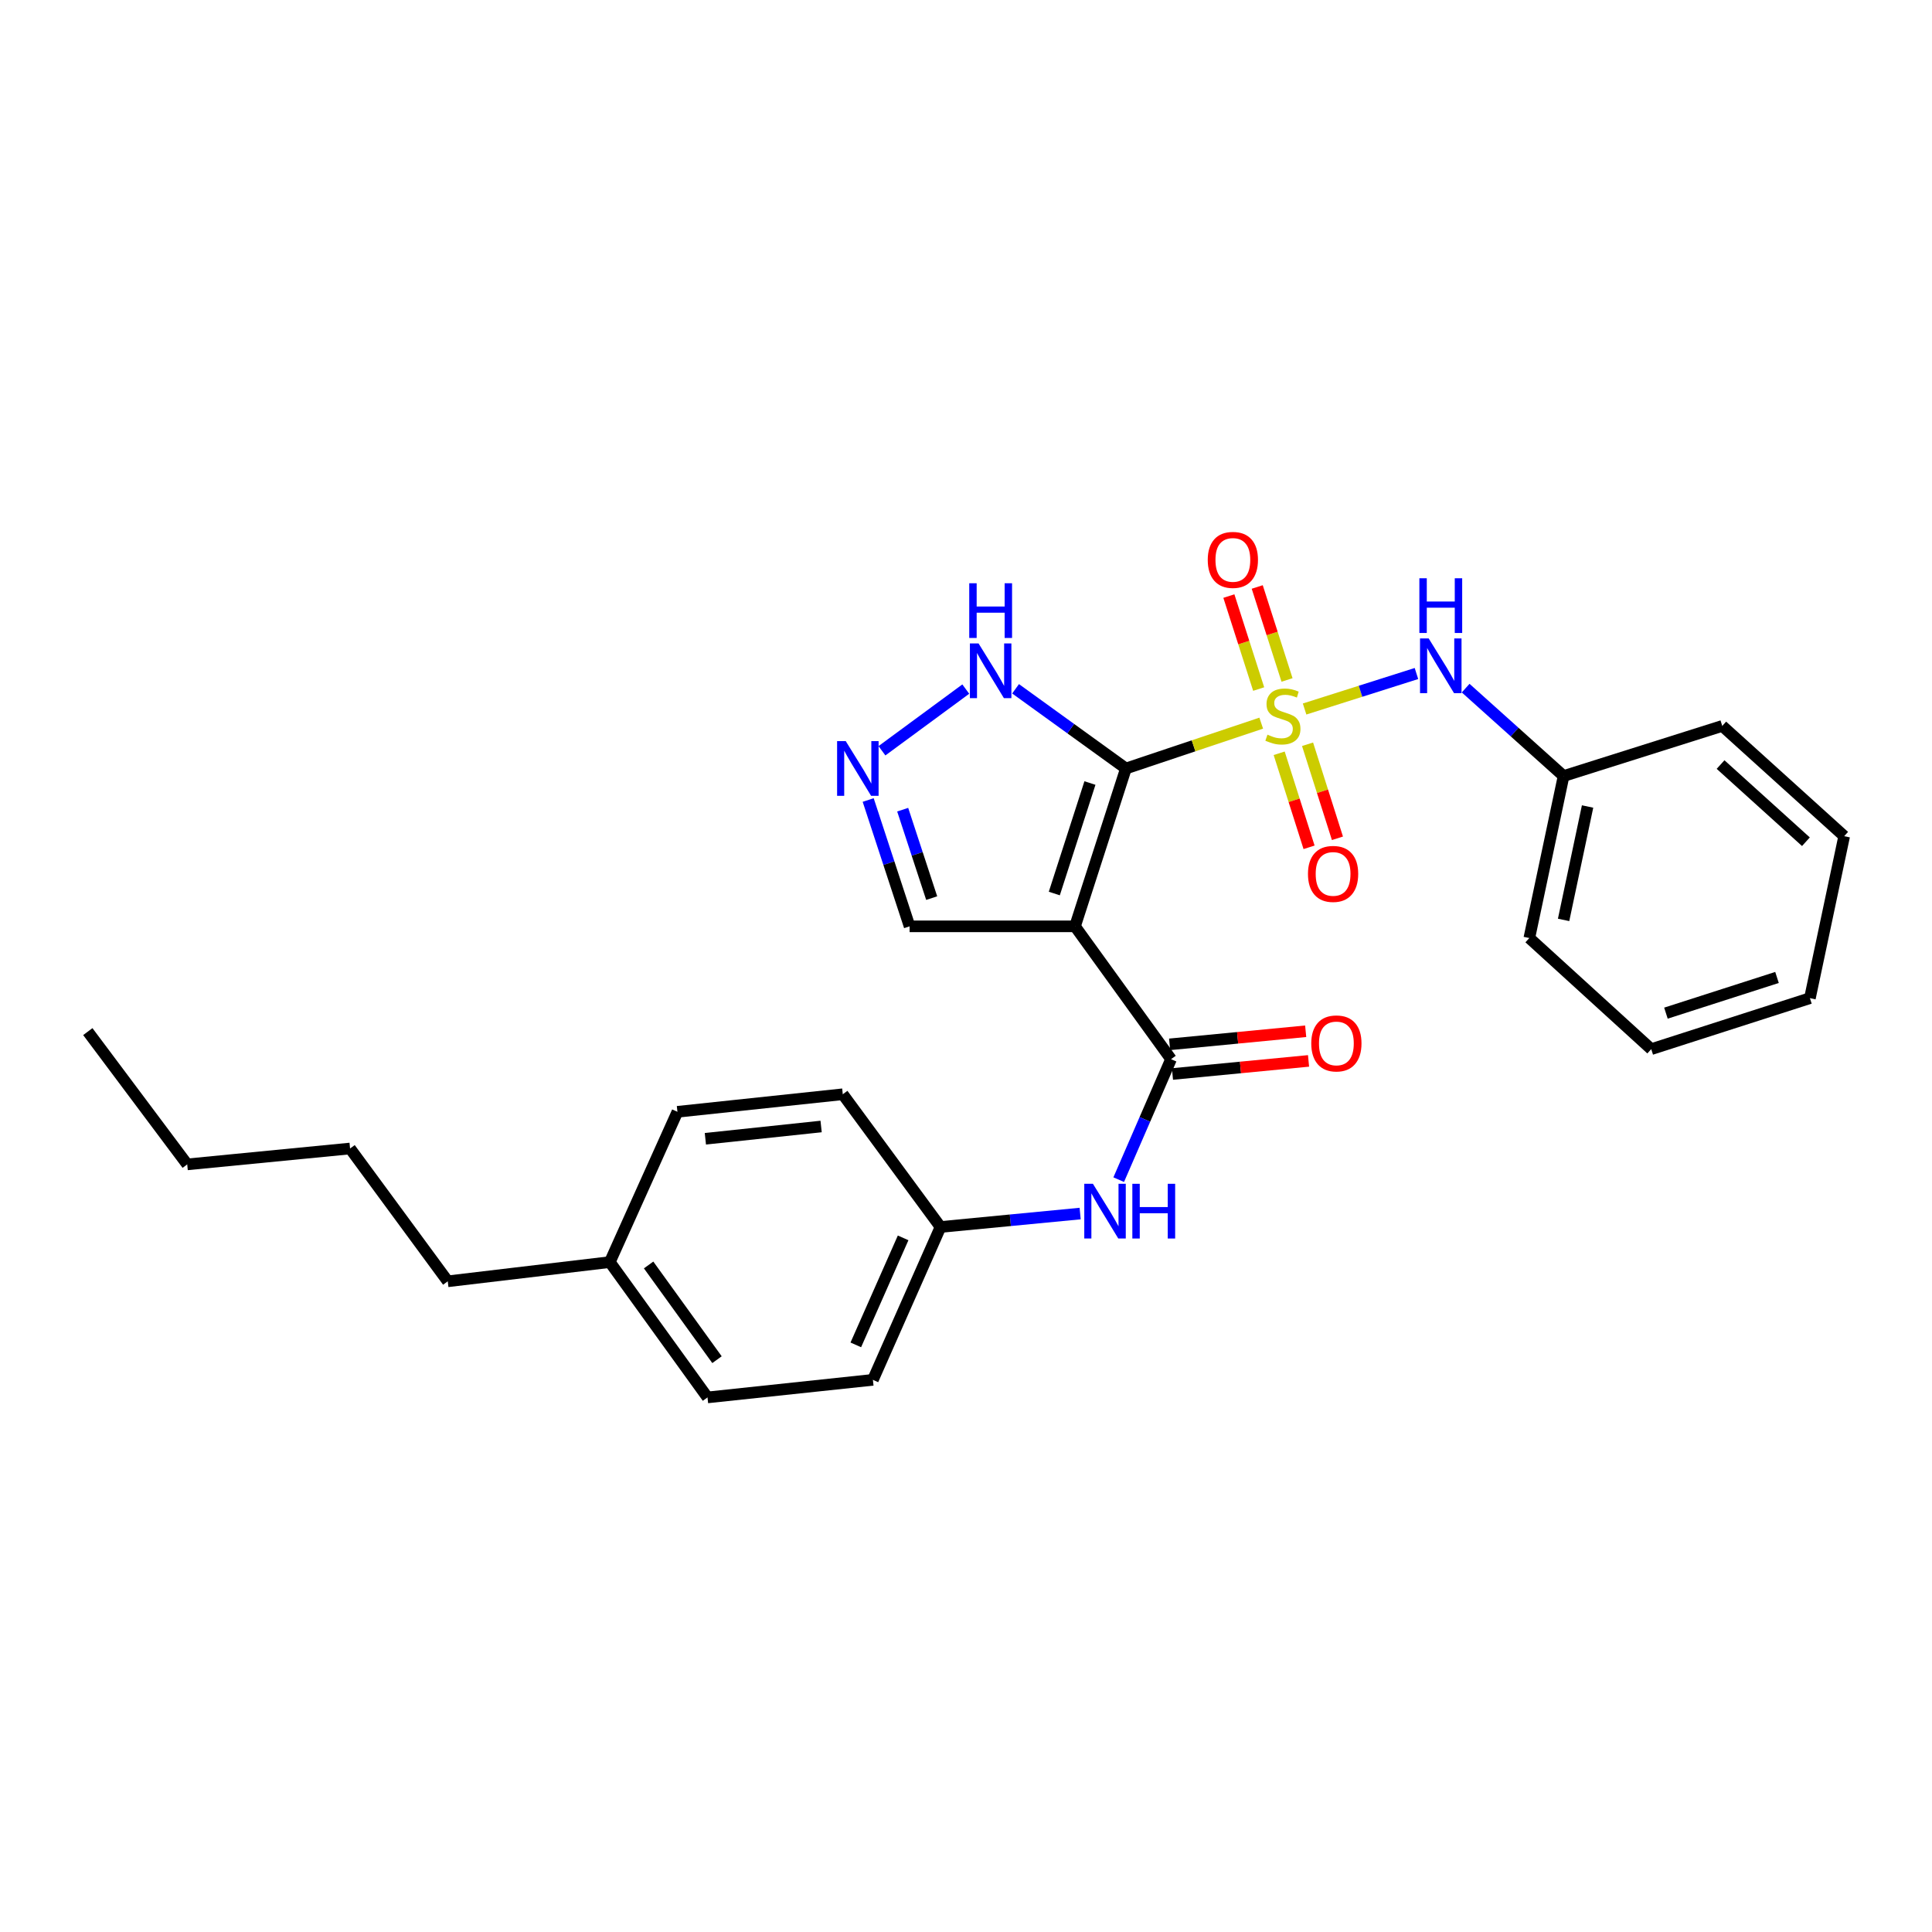 <?xml version='1.0' encoding='iso-8859-1'?>
<svg version='1.1' baseProfile='full'
              xmlns='http://www.w3.org/2000/svg'
                      xmlns:rdkit='http://www.rdkit.org/xml'
                      xmlns:xlink='http://www.w3.org/1999/xlink'
                  xml:space='preserve'
width='1000px' height='1000px' viewBox='0 0 1000 1000'>
<!-- END OF HEADER -->
<rect style='opacity:1.0;fill:#FFFFFF;stroke:none' width='1000' height='1000' x='0' y='0'> </rect>
<path class='bond-0' d='M 582.774,397.771 L 617.792,386.036' style='fill:none;fill-rule:evenodd;stroke:#000000;stroke-width:6px;stroke-linecap:butt;stroke-linejoin:miter;stroke-opacity:1' />
<path class='bond-0' d='M 617.792,386.036 L 652.809,374.3' style='fill:none;fill-rule:evenodd;stroke:#CCCC00;stroke-width:6px;stroke-linecap:butt;stroke-linejoin:miter;stroke-opacity:1' />
<path class='bond-1' d='M 582.774,397.771 L 556.424,479.474' style='fill:none;fill-rule:evenodd;stroke:#000000;stroke-width:6px;stroke-linecap:butt;stroke-linejoin:miter;stroke-opacity:1' />
<path class='bond-1' d='M 564.151,405.295 L 545.707,462.488' style='fill:none;fill-rule:evenodd;stroke:#000000;stroke-width:6px;stroke-linecap:butt;stroke-linejoin:miter;stroke-opacity:1' />
<path class='bond-3' d='M 582.774,397.771 L 554.216,377.146' style='fill:none;fill-rule:evenodd;stroke:#000000;stroke-width:6px;stroke-linecap:butt;stroke-linejoin:miter;stroke-opacity:1' />
<path class='bond-3' d='M 554.216,377.146 L 525.659,356.52' style='fill:none;fill-rule:evenodd;stroke:#0000FF;stroke-width:6px;stroke-linecap:butt;stroke-linejoin:miter;stroke-opacity:1' />
<path class='bond-5' d='M 675.255,366.979 L 704.205,357.795' style='fill:none;fill-rule:evenodd;stroke:#CCCC00;stroke-width:6px;stroke-linecap:butt;stroke-linejoin:miter;stroke-opacity:1' />
<path class='bond-5' d='M 704.205,357.795 L 733.155,348.611' style='fill:none;fill-rule:evenodd;stroke:#0000FF;stroke-width:6px;stroke-linecap:butt;stroke-linejoin:miter;stroke-opacity:1' />
<path class='bond-7' d='M 662.098,389.898 L 669.833,414.233' style='fill:none;fill-rule:evenodd;stroke:#CCCC00;stroke-width:6px;stroke-linecap:butt;stroke-linejoin:miter;stroke-opacity:1' />
<path class='bond-7' d='M 669.833,414.233 L 677.569,438.569' style='fill:none;fill-rule:evenodd;stroke:#FF0000;stroke-width:6px;stroke-linecap:butt;stroke-linejoin:miter;stroke-opacity:1' />
<path class='bond-7' d='M 676.788,385.228 L 684.523,409.564' style='fill:none;fill-rule:evenodd;stroke:#CCCC00;stroke-width:6px;stroke-linecap:butt;stroke-linejoin:miter;stroke-opacity:1' />
<path class='bond-7' d='M 684.523,409.564 L 692.259,433.9' style='fill:none;fill-rule:evenodd;stroke:#FF0000;stroke-width:6px;stroke-linecap:butt;stroke-linejoin:miter;stroke-opacity:1' />
<path class='bond-8' d='M 666.166,351.945 L 658.453,327.883' style='fill:none;fill-rule:evenodd;stroke:#CCCC00;stroke-width:6px;stroke-linecap:butt;stroke-linejoin:miter;stroke-opacity:1' />
<path class='bond-8' d='M 658.453,327.883 L 650.741,303.821' style='fill:none;fill-rule:evenodd;stroke:#FF0000;stroke-width:6px;stroke-linecap:butt;stroke-linejoin:miter;stroke-opacity:1' />
<path class='bond-8' d='M 651.487,356.65 L 643.775,332.588' style='fill:none;fill-rule:evenodd;stroke:#CCCC00;stroke-width:6px;stroke-linecap:butt;stroke-linejoin:miter;stroke-opacity:1' />
<path class='bond-8' d='M 643.775,332.588 L 636.063,308.526' style='fill:none;fill-rule:evenodd;stroke:#FF0000;stroke-width:6px;stroke-linecap:butt;stroke-linejoin:miter;stroke-opacity:1' />
<path class='bond-2' d='M 556.424,479.474 L 606.126,548.23' style='fill:none;fill-rule:evenodd;stroke:#000000;stroke-width:6px;stroke-linecap:butt;stroke-linejoin:miter;stroke-opacity:1' />
<path class='bond-9' d='M 556.424,479.474 L 470.807,479.474' style='fill:none;fill-rule:evenodd;stroke:#000000;stroke-width:6px;stroke-linecap:butt;stroke-linejoin:miter;stroke-opacity:1' />
<path class='bond-6' d='M 606.126,548.23 L 592.583,579.41' style='fill:none;fill-rule:evenodd;stroke:#000000;stroke-width:6px;stroke-linecap:butt;stroke-linejoin:miter;stroke-opacity:1' />
<path class='bond-6' d='M 592.583,579.41 L 579.04,610.589' style='fill:none;fill-rule:evenodd;stroke:#0000FF;stroke-width:6px;stroke-linecap:butt;stroke-linejoin:miter;stroke-opacity:1' />
<path class='bond-10' d='M 606.865,555.902 L 642.081,552.512' style='fill:none;fill-rule:evenodd;stroke:#000000;stroke-width:6px;stroke-linecap:butt;stroke-linejoin:miter;stroke-opacity:1' />
<path class='bond-10' d='M 642.081,552.512 L 677.298,549.122' style='fill:none;fill-rule:evenodd;stroke:#FF0000;stroke-width:6px;stroke-linecap:butt;stroke-linejoin:miter;stroke-opacity:1' />
<path class='bond-10' d='M 605.388,540.558 L 640.604,537.169' style='fill:none;fill-rule:evenodd;stroke:#000000;stroke-width:6px;stroke-linecap:butt;stroke-linejoin:miter;stroke-opacity:1' />
<path class='bond-10' d='M 640.604,537.169 L 675.821,533.779' style='fill:none;fill-rule:evenodd;stroke:#FF0000;stroke-width:6px;stroke-linecap:butt;stroke-linejoin:miter;stroke-opacity:1' />
<path class='bond-4' d='M 499.886,356.674 L 456.495,388.595' style='fill:none;fill-rule:evenodd;stroke:#0000FF;stroke-width:6px;stroke-linecap:butt;stroke-linejoin:miter;stroke-opacity:1' />
<path class='bond-27' d='M 449.368,414.081 L 460.088,446.777' style='fill:none;fill-rule:evenodd;stroke:#0000FF;stroke-width:6px;stroke-linecap:butt;stroke-linejoin:miter;stroke-opacity:1' />
<path class='bond-27' d='M 460.088,446.777 L 470.807,479.474' style='fill:none;fill-rule:evenodd;stroke:#000000;stroke-width:6px;stroke-linecap:butt;stroke-linejoin:miter;stroke-opacity:1' />
<path class='bond-27' d='M 467.231,419.088 L 474.735,441.975' style='fill:none;fill-rule:evenodd;stroke:#0000FF;stroke-width:6px;stroke-linecap:butt;stroke-linejoin:miter;stroke-opacity:1' />
<path class='bond-27' d='M 474.735,441.975 L 482.239,464.863' style='fill:none;fill-rule:evenodd;stroke:#000000;stroke-width:6px;stroke-linecap:butt;stroke-linejoin:miter;stroke-opacity:1' />
<path class='bond-12' d='M 758.619,356.175 L 783.965,378.926' style='fill:none;fill-rule:evenodd;stroke:#0000FF;stroke-width:6px;stroke-linecap:butt;stroke-linejoin:miter;stroke-opacity:1' />
<path class='bond-12' d='M 783.965,378.926 L 809.31,401.676' style='fill:none;fill-rule:evenodd;stroke:#000000;stroke-width:6px;stroke-linecap:butt;stroke-linejoin:miter;stroke-opacity:1' />
<path class='bond-11' d='M 559.08,628.133 L 522.942,631.611' style='fill:none;fill-rule:evenodd;stroke:#0000FF;stroke-width:6px;stroke-linecap:butt;stroke-linejoin:miter;stroke-opacity:1' />
<path class='bond-11' d='M 522.942,631.611 L 486.804,635.089' style='fill:none;fill-rule:evenodd;stroke:#000000;stroke-width:6px;stroke-linecap:butt;stroke-linejoin:miter;stroke-opacity:1' />
<path class='bond-14' d='M 486.804,635.089 L 436.22,566.384' style='fill:none;fill-rule:evenodd;stroke:#000000;stroke-width:6px;stroke-linecap:butt;stroke-linejoin:miter;stroke-opacity:1' />
<path class='bond-15' d='M 486.804,635.089 L 451.814,714.206' style='fill:none;fill-rule:evenodd;stroke:#000000;stroke-width:6px;stroke-linecap:butt;stroke-linejoin:miter;stroke-opacity:1' />
<path class='bond-15' d='M 467.458,640.722 L 442.965,696.104' style='fill:none;fill-rule:evenodd;stroke:#000000;stroke-width:6px;stroke-linecap:butt;stroke-linejoin:miter;stroke-opacity:1' />
<path class='bond-19' d='M 809.31,401.676 L 791.575,485.529' style='fill:none;fill-rule:evenodd;stroke:#000000;stroke-width:6px;stroke-linecap:butt;stroke-linejoin:miter;stroke-opacity:1' />
<path class='bond-19' d='M 821.73,417.443 L 809.316,476.14' style='fill:none;fill-rule:evenodd;stroke:#000000;stroke-width:6px;stroke-linecap:butt;stroke-linejoin:miter;stroke-opacity:1' />
<path class='bond-20' d='M 809.31,401.676 L 891.433,375.737' style='fill:none;fill-rule:evenodd;stroke:#000000;stroke-width:6px;stroke-linecap:butt;stroke-linejoin:miter;stroke-opacity:1' />
<path class='bond-13' d='M 315.638,653.26 L 366.205,723.3' style='fill:none;fill-rule:evenodd;stroke:#000000;stroke-width:6px;stroke-linecap:butt;stroke-linejoin:miter;stroke-opacity:1' />
<path class='bond-13' d='M 335.721,654.743 L 371.118,703.771' style='fill:none;fill-rule:evenodd;stroke:#000000;stroke-width:6px;stroke-linecap:butt;stroke-linejoin:miter;stroke-opacity:1' />
<path class='bond-18' d='M 315.638,653.26 L 231.76,663.202' style='fill:none;fill-rule:evenodd;stroke:#000000;stroke-width:6px;stroke-linecap:butt;stroke-linejoin:miter;stroke-opacity:1' />
<path class='bond-28' d='M 315.638,653.26 L 350.637,575.462' style='fill:none;fill-rule:evenodd;stroke:#000000;stroke-width:6px;stroke-linecap:butt;stroke-linejoin:miter;stroke-opacity:1' />
<path class='bond-16' d='M 436.22,566.384 L 350.637,575.462' style='fill:none;fill-rule:evenodd;stroke:#000000;stroke-width:6px;stroke-linecap:butt;stroke-linejoin:miter;stroke-opacity:1' />
<path class='bond-16' d='M 425.008,583.074 L 365.1,589.428' style='fill:none;fill-rule:evenodd;stroke:#000000;stroke-width:6px;stroke-linecap:butt;stroke-linejoin:miter;stroke-opacity:1' />
<path class='bond-17' d='M 451.814,714.206 L 366.205,723.3' style='fill:none;fill-rule:evenodd;stroke:#000000;stroke-width:6px;stroke-linecap:butt;stroke-linejoin:miter;stroke-opacity:1' />
<path class='bond-21' d='M 231.76,663.202 L 181.193,594.464' style='fill:none;fill-rule:evenodd;stroke:#000000;stroke-width:6px;stroke-linecap:butt;stroke-linejoin:miter;stroke-opacity:1' />
<path class='bond-24' d='M 791.575,485.529 L 854.679,543.041' style='fill:none;fill-rule:evenodd;stroke:#000000;stroke-width:6px;stroke-linecap:butt;stroke-linejoin:miter;stroke-opacity:1' />
<path class='bond-25' d='M 891.433,375.737 L 954.545,432.804' style='fill:none;fill-rule:evenodd;stroke:#000000;stroke-width:6px;stroke-linecap:butt;stroke-linejoin:miter;stroke-opacity:1' />
<path class='bond-25' d='M 890.562,395.731 L 934.741,435.677' style='fill:none;fill-rule:evenodd;stroke:#000000;stroke-width:6px;stroke-linecap:butt;stroke-linejoin:miter;stroke-opacity:1' />
<path class='bond-22' d='M 181.193,594.464 L 96.903,602.685' style='fill:none;fill-rule:evenodd;stroke:#000000;stroke-width:6px;stroke-linecap:butt;stroke-linejoin:miter;stroke-opacity:1' />
<path class='bond-23' d='M 96.903,602.685 L 45.455,533.955' style='fill:none;fill-rule:evenodd;stroke:#000000;stroke-width:6px;stroke-linecap:butt;stroke-linejoin:miter;stroke-opacity:1' />
<path class='bond-29' d='M 854.679,543.041 L 936.811,516.648' style='fill:none;fill-rule:evenodd;stroke:#000000;stroke-width:6px;stroke-linecap:butt;stroke-linejoin:miter;stroke-opacity:1' />
<path class='bond-29' d='M 862.283,524.407 L 919.775,505.932' style='fill:none;fill-rule:evenodd;stroke:#000000;stroke-width:6px;stroke-linecap:butt;stroke-linejoin:miter;stroke-opacity:1' />
<path class='bond-26' d='M 954.545,432.804 L 936.811,516.648' style='fill:none;fill-rule:evenodd;stroke:#000000;stroke-width:6px;stroke-linecap:butt;stroke-linejoin:miter;stroke-opacity:1' />
<path  class='atom-1' d='M 656.032 380.259
Q 656.352 380.379, 657.672 380.939
Q 658.992 381.499, 660.432 381.859
Q 661.912 382.179, 663.352 382.179
Q 666.032 382.179, 667.592 380.899
Q 669.152 379.579, 669.152 377.299
Q 669.152 375.739, 668.352 374.779
Q 667.592 373.819, 666.392 373.299
Q 665.192 372.779, 663.192 372.179
Q 660.672 371.419, 659.152 370.699
Q 657.672 369.979, 656.592 368.459
Q 655.552 366.939, 655.552 364.379
Q 655.552 360.819, 657.952 358.619
Q 660.392 356.419, 665.192 356.419
Q 668.472 356.419, 672.192 357.979
L 671.272 361.059
Q 667.872 359.659, 665.312 359.659
Q 662.552 359.659, 661.032 360.819
Q 659.512 361.939, 659.552 363.899
Q 659.552 365.419, 660.312 366.339
Q 661.112 367.259, 662.232 367.779
Q 663.392 368.299, 665.312 368.899
Q 667.872 369.699, 669.392 370.499
Q 670.912 371.299, 671.992 372.939
Q 673.112 374.539, 673.112 377.299
Q 673.112 381.219, 670.472 383.339
Q 667.872 385.419, 663.512 385.419
Q 660.992 385.419, 659.072 384.859
Q 657.192 384.339, 654.952 383.419
L 656.032 380.259
' fill='#CCCC00'/>
<path  class='atom-4' d='M 506.499 333.044
L 515.779 348.044
Q 516.699 349.524, 518.179 352.204
Q 519.659 354.884, 519.739 355.044
L 519.739 333.044
L 523.499 333.044
L 523.499 361.364
L 519.619 361.364
L 509.659 344.964
Q 508.499 343.044, 507.259 340.844
Q 506.059 338.644, 505.699 337.964
L 505.699 361.364
L 502.019 361.364
L 502.019 333.044
L 506.499 333.044
' fill='#0000FF'/>
<path  class='atom-4' d='M 501.679 301.892
L 505.519 301.892
L 505.519 313.932
L 519.999 313.932
L 519.999 301.892
L 523.839 301.892
L 523.839 330.212
L 519.999 330.212
L 519.999 317.132
L 505.519 317.132
L 505.519 330.212
L 501.679 330.212
L 501.679 301.892
' fill='#0000FF'/>
<path  class='atom-5' d='M 437.761 383.611
L 447.041 398.611
Q 447.961 400.091, 449.441 402.771
Q 450.921 405.451, 451.001 405.611
L 451.001 383.611
L 454.761 383.611
L 454.761 411.931
L 450.881 411.931
L 440.921 395.531
Q 439.761 393.611, 438.521 391.411
Q 437.321 389.211, 436.961 388.531
L 436.961 411.931
L 433.281 411.931
L 433.281 383.611
L 437.761 383.611
' fill='#0000FF'/>
<path  class='atom-6' d='M 739.484 330.458
L 748.764 345.458
Q 749.684 346.938, 751.164 349.618
Q 752.644 352.298, 752.724 352.458
L 752.724 330.458
L 756.484 330.458
L 756.484 358.778
L 752.604 358.778
L 742.644 342.378
Q 741.484 340.458, 740.244 338.258
Q 739.044 336.058, 738.684 335.378
L 738.684 358.778
L 735.004 358.778
L 735.004 330.458
L 739.484 330.458
' fill='#0000FF'/>
<path  class='atom-6' d='M 734.664 299.306
L 738.504 299.306
L 738.504 311.346
L 752.984 311.346
L 752.984 299.306
L 756.824 299.306
L 756.824 327.626
L 752.984 327.626
L 752.984 314.546
L 738.504 314.546
L 738.504 327.626
L 734.664 327.626
L 734.664 299.306
' fill='#0000FF'/>
<path  class='atom-7' d='M 565.698 612.733
L 574.978 627.733
Q 575.898 629.213, 577.378 631.893
Q 578.858 634.573, 578.938 634.733
L 578.938 612.733
L 582.698 612.733
L 582.698 641.053
L 578.818 641.053
L 568.858 624.653
Q 567.698 622.733, 566.458 620.533
Q 565.258 618.333, 564.898 617.653
L 564.898 641.053
L 561.218 641.053
L 561.218 612.733
L 565.698 612.733
' fill='#0000FF'/>
<path  class='atom-7' d='M 586.098 612.733
L 589.938 612.733
L 589.938 624.773
L 604.418 624.773
L 604.418 612.733
L 608.258 612.733
L 608.258 641.053
L 604.418 641.053
L 604.418 627.973
L 589.938 627.973
L 589.938 641.053
L 586.098 641.053
L 586.098 612.733
' fill='#0000FF'/>
<path  class='atom-8' d='M 677.005 452.331
Q 677.005 445.531, 680.365 441.731
Q 683.725 437.931, 690.005 437.931
Q 696.285 437.931, 699.645 441.731
Q 703.005 445.531, 703.005 452.331
Q 703.005 459.211, 699.605 463.131
Q 696.205 467.011, 690.005 467.011
Q 683.765 467.011, 680.365 463.131
Q 677.005 459.251, 677.005 452.331
M 690.005 463.811
Q 694.325 463.811, 696.645 460.931
Q 699.005 458.011, 699.005 452.331
Q 699.005 446.771, 696.645 443.971
Q 694.325 441.131, 690.005 441.131
Q 685.685 441.131, 683.325 443.931
Q 681.005 446.731, 681.005 452.331
Q 681.005 458.051, 683.325 460.931
Q 685.685 463.811, 690.005 463.811
' fill='#FF0000'/>
<path  class='atom-9' d='M 625.128 289.798
Q 625.128 282.998, 628.488 279.198
Q 631.848 275.398, 638.128 275.398
Q 644.408 275.398, 647.768 279.198
Q 651.128 282.998, 651.128 289.798
Q 651.128 296.678, 647.728 300.598
Q 644.328 304.478, 638.128 304.478
Q 631.888 304.478, 628.488 300.598
Q 625.128 296.718, 625.128 289.798
M 638.128 301.278
Q 642.448 301.278, 644.768 298.398
Q 647.128 295.478, 647.128 289.798
Q 647.128 284.238, 644.768 281.438
Q 642.448 278.598, 638.128 278.598
Q 633.808 278.598, 631.448 281.398
Q 629.128 284.198, 629.128 289.798
Q 629.128 295.518, 631.448 298.398
Q 633.808 301.278, 638.128 301.278
' fill='#FF0000'/>
<path  class='atom-11' d='M 678.709 540.072
Q 678.709 533.272, 682.069 529.472
Q 685.429 525.672, 691.709 525.672
Q 697.989 525.672, 701.349 529.472
Q 704.709 533.272, 704.709 540.072
Q 704.709 546.952, 701.309 550.872
Q 697.909 554.752, 691.709 554.752
Q 685.469 554.752, 682.069 550.872
Q 678.709 546.992, 678.709 540.072
M 691.709 551.552
Q 696.029 551.552, 698.349 548.672
Q 700.709 545.752, 700.709 540.072
Q 700.709 534.512, 698.349 531.712
Q 696.029 528.872, 691.709 528.872
Q 687.389 528.872, 685.029 531.672
Q 682.709 534.472, 682.709 540.072
Q 682.709 545.792, 685.029 548.672
Q 687.389 551.552, 691.709 551.552
' fill='#FF0000'/>
</svg>
